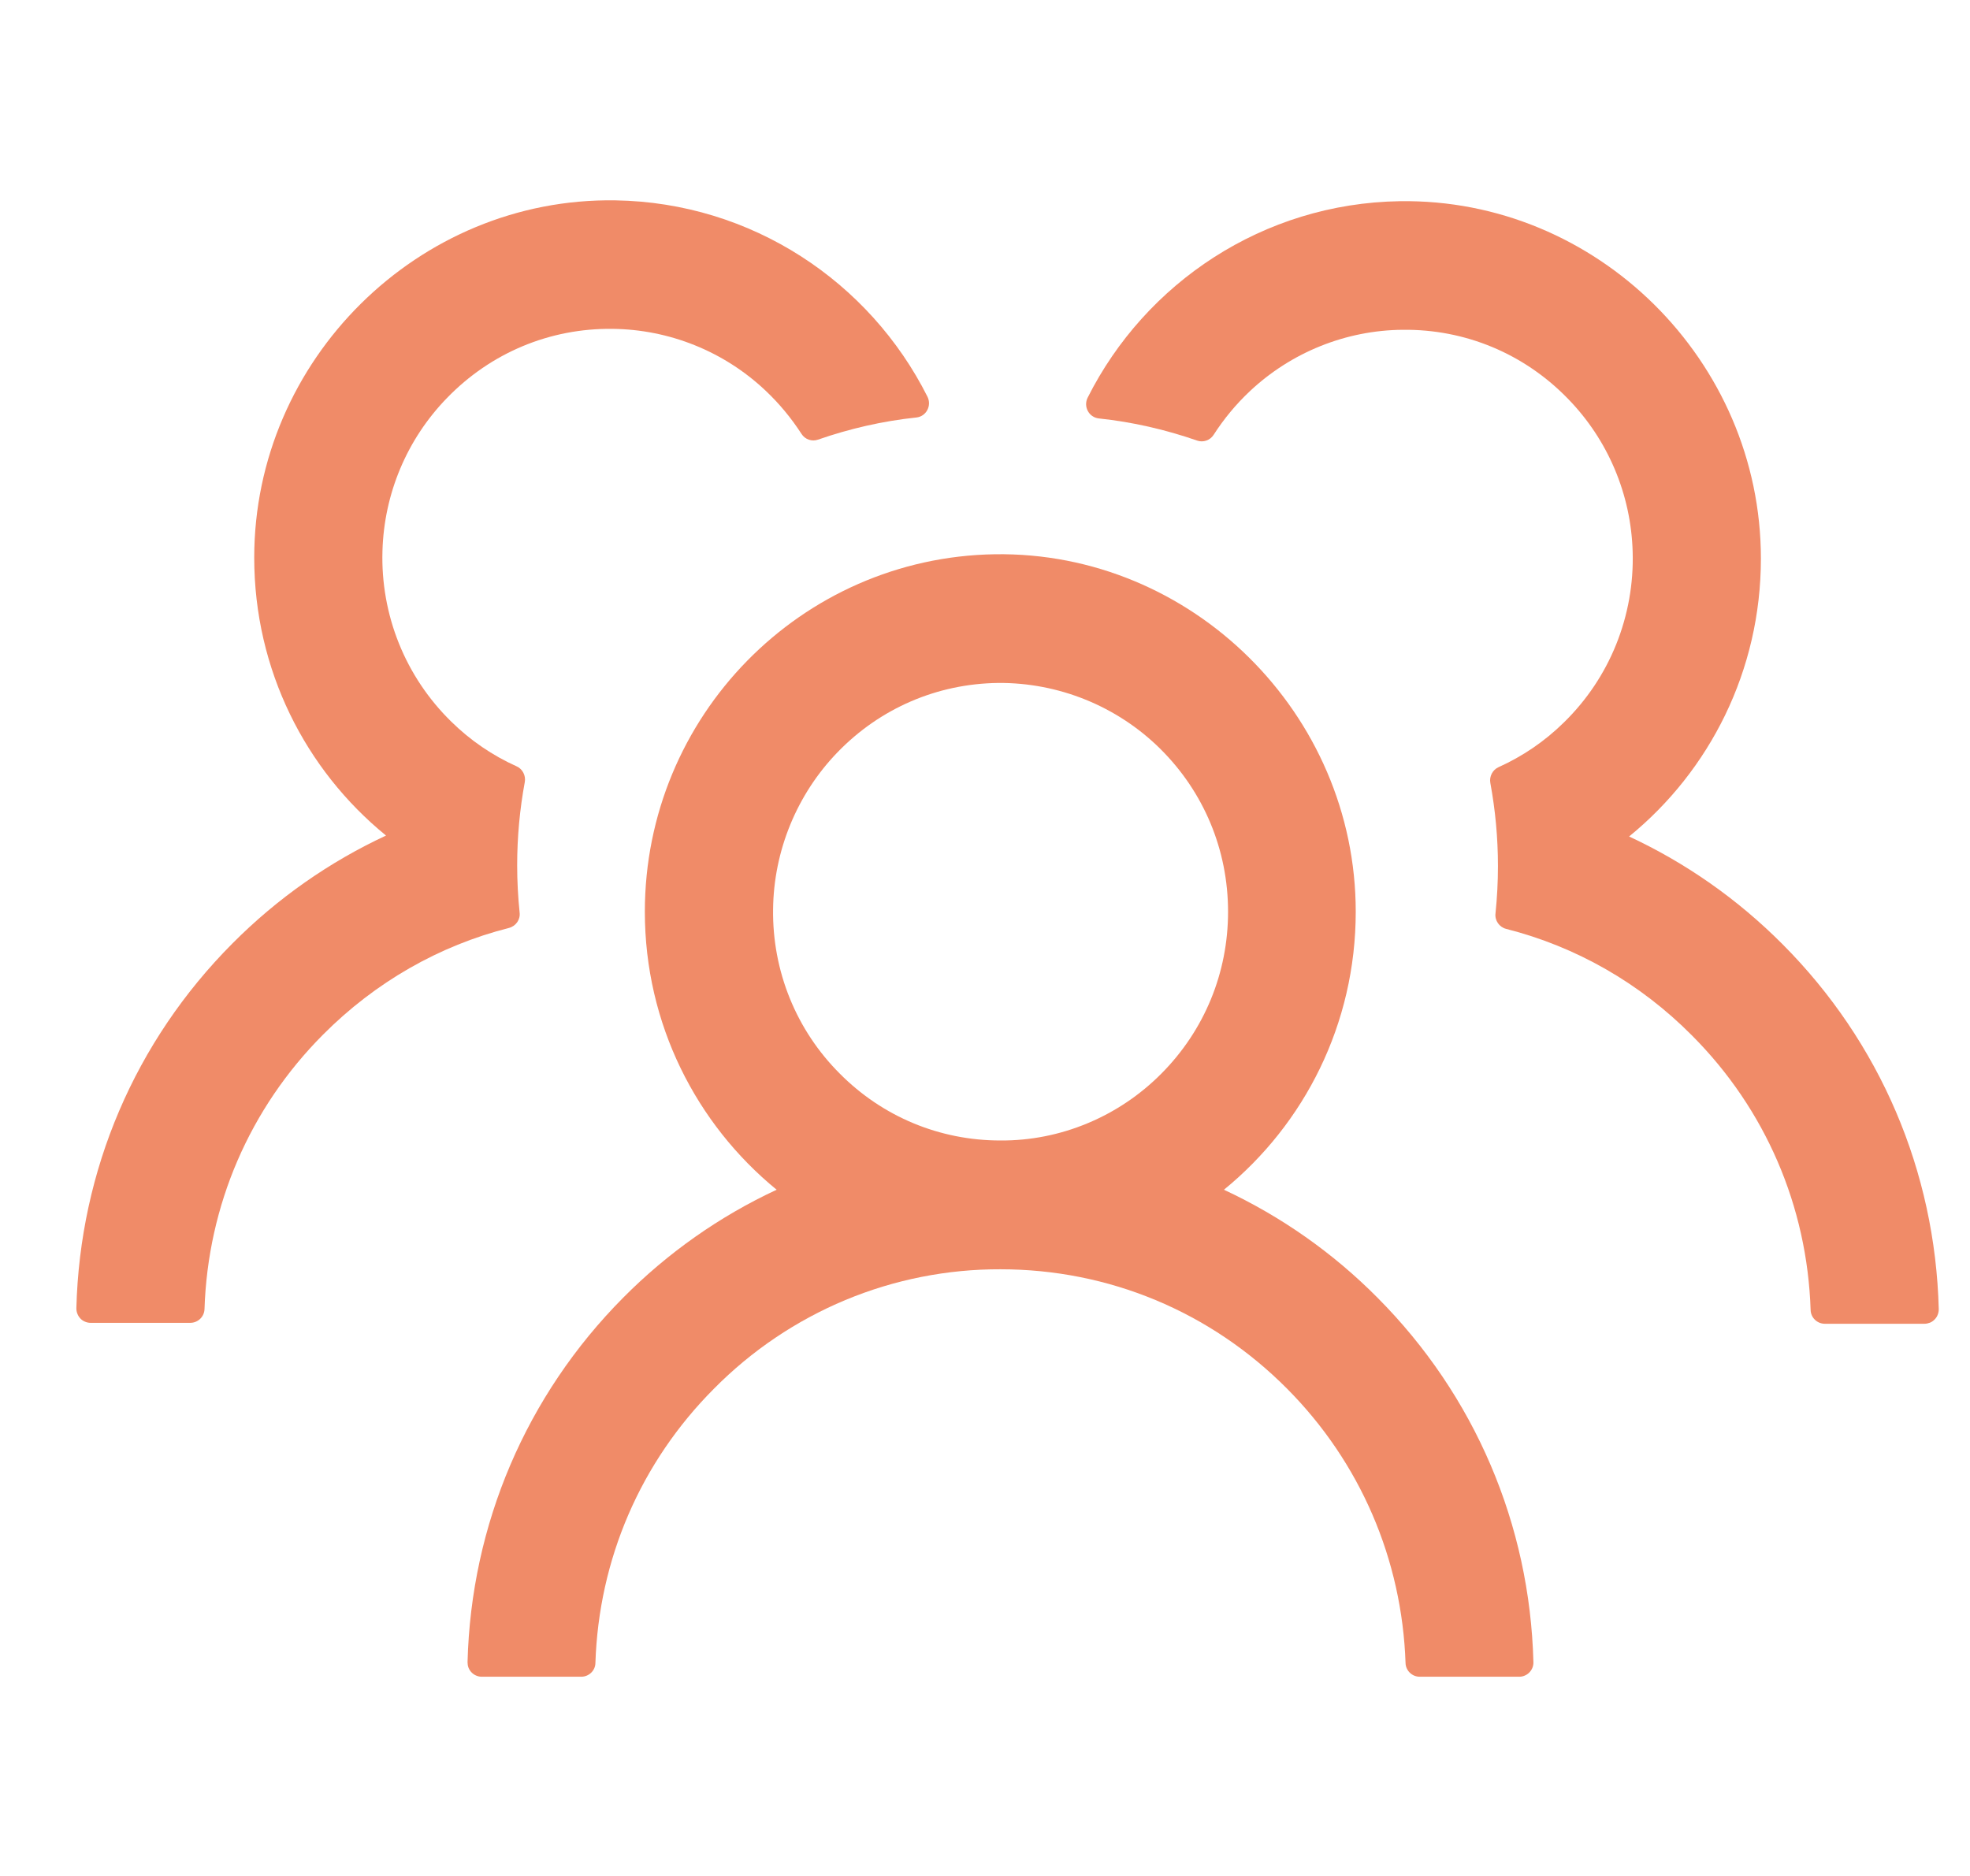 <svg width="21" height="20" viewBox="0 0 21 20" fill="none" xmlns="http://www.w3.org/2000/svg">
<g clip-path="url(#clip0_399_55)">
<path d="M14.684 13.835C14.21 13.357 13.656 12.968 13.047 12.684C13.905 11.984 14.452 10.917 14.452 9.72C14.452 7.609 12.703 5.877 10.604 5.909C8.538 5.942 6.874 7.636 6.874 9.72C6.874 10.917 7.423 11.984 8.279 12.684C7.671 12.967 7.117 13.357 6.643 13.835C5.609 14.877 5.022 16.253 4.984 17.72C4.984 17.74 4.987 17.761 4.994 17.779C5.002 17.799 5.013 17.816 5.027 17.83C5.041 17.845 5.058 17.856 5.077 17.864C5.095 17.872 5.115 17.876 5.136 17.876H6.196C6.277 17.876 6.346 17.811 6.347 17.73C6.383 16.624 6.828 15.59 7.611 14.805C8.011 14.4 8.487 14.079 9.011 13.86C9.535 13.642 10.098 13.53 10.665 13.532C11.818 13.532 12.903 13.983 13.72 14.805C14.5 15.59 14.945 16.624 14.983 17.73C14.985 17.811 15.053 17.876 15.134 17.876H16.195C16.215 17.876 16.235 17.872 16.253 17.864C16.272 17.856 16.289 17.845 16.303 17.83C16.317 17.816 16.328 17.799 16.336 17.779C16.343 17.761 16.347 17.74 16.346 17.72C16.308 16.253 15.721 14.877 14.684 13.835ZM10.665 12.159C10.017 12.159 9.408 11.906 8.951 11.445C8.722 11.216 8.541 10.944 8.419 10.643C8.297 10.342 8.237 10.02 8.241 9.696C8.247 9.071 8.495 8.467 8.929 8.019C9.383 7.55 9.991 7.289 10.64 7.281C11.282 7.276 11.905 7.527 12.364 7.979C12.833 8.442 13.091 9.061 13.091 9.72C13.091 10.372 12.839 10.984 12.381 11.445C12.156 11.672 11.889 11.852 11.594 11.975C11.3 12.098 10.984 12.161 10.665 12.159Z" fill="#F08B68"/>
<path d="M15.942 9.737C15.959 9.571 15.968 9.404 15.968 9.234C15.968 8.931 15.94 8.636 15.887 8.348C15.874 8.279 15.91 8.209 15.972 8.18C16.23 8.064 16.466 7.904 16.671 7.702C16.912 7.467 17.102 7.184 17.228 6.871C17.354 6.558 17.414 6.222 17.404 5.884C17.387 5.272 17.142 4.691 16.716 4.253C16.249 3.771 15.62 3.508 14.951 3.516C14.347 3.521 13.764 3.756 13.323 4.171C13.173 4.312 13.045 4.468 12.937 4.636C12.899 4.695 12.825 4.72 12.761 4.697C12.427 4.581 12.075 4.499 11.713 4.461C11.607 4.449 11.547 4.335 11.594 4.24C12.21 3.014 13.467 2.168 14.921 2.145C17.021 2.113 18.771 3.845 18.771 5.955C18.771 7.151 18.224 8.219 17.366 8.918C17.968 9.198 18.523 9.585 19.004 10.069C20.042 11.111 20.629 12.487 20.667 13.956C20.667 13.976 20.664 13.997 20.656 14.016C20.649 14.035 20.638 14.052 20.624 14.066C20.61 14.081 20.593 14.093 20.574 14.101C20.555 14.108 20.535 14.113 20.515 14.113H19.453C19.371 14.113 19.303 14.048 19.301 13.966C19.265 12.861 18.82 11.826 18.038 11.041C17.482 10.48 16.8 10.092 16.055 9.903C15.982 9.884 15.932 9.813 15.942 9.737Z" fill="#F08B68"/>
<path d="M5.539 9.728C5.522 9.562 5.513 9.394 5.513 9.225C5.513 8.922 5.541 8.626 5.594 8.339C5.607 8.27 5.571 8.199 5.509 8.171C5.251 8.055 5.015 7.895 4.81 7.693C4.569 7.457 4.379 7.174 4.253 6.861C4.127 6.548 4.067 6.212 4.077 5.875C4.094 5.263 4.338 4.682 4.765 4.243C5.232 3.761 5.861 3.498 6.529 3.506C7.134 3.512 7.717 3.746 8.158 4.162C8.308 4.303 8.436 4.459 8.544 4.626C8.582 4.686 8.656 4.71 8.72 4.687C9.054 4.571 9.406 4.489 9.768 4.451C9.874 4.44 9.934 4.325 9.887 4.23C9.272 3.005 8.014 2.159 6.56 2.136C4.46 2.103 2.71 3.836 2.71 5.945C2.71 7.142 3.257 8.209 4.115 8.908C3.513 9.188 2.958 9.575 2.477 10.059C1.439 11.102 0.852 12.477 0.814 13.947C0.814 13.967 0.817 13.987 0.825 14.006C0.832 14.025 0.843 14.042 0.857 14.057C0.871 14.072 0.888 14.083 0.907 14.091C0.926 14.099 0.946 14.103 0.966 14.103H2.028C2.11 14.103 2.178 14.038 2.18 13.956C2.216 12.851 2.661 11.816 3.443 11.031C4 10.471 4.681 10.082 5.425 9.893C5.499 9.874 5.549 9.804 5.539 9.728Z" fill="#F08B68"/>
</g>
<defs>
<clipPath id="clip0_399_55">
<rect width="20" height="20" fill="white" transform="translate(0.667)"/>
</clipPath>
</defs>
</svg>
